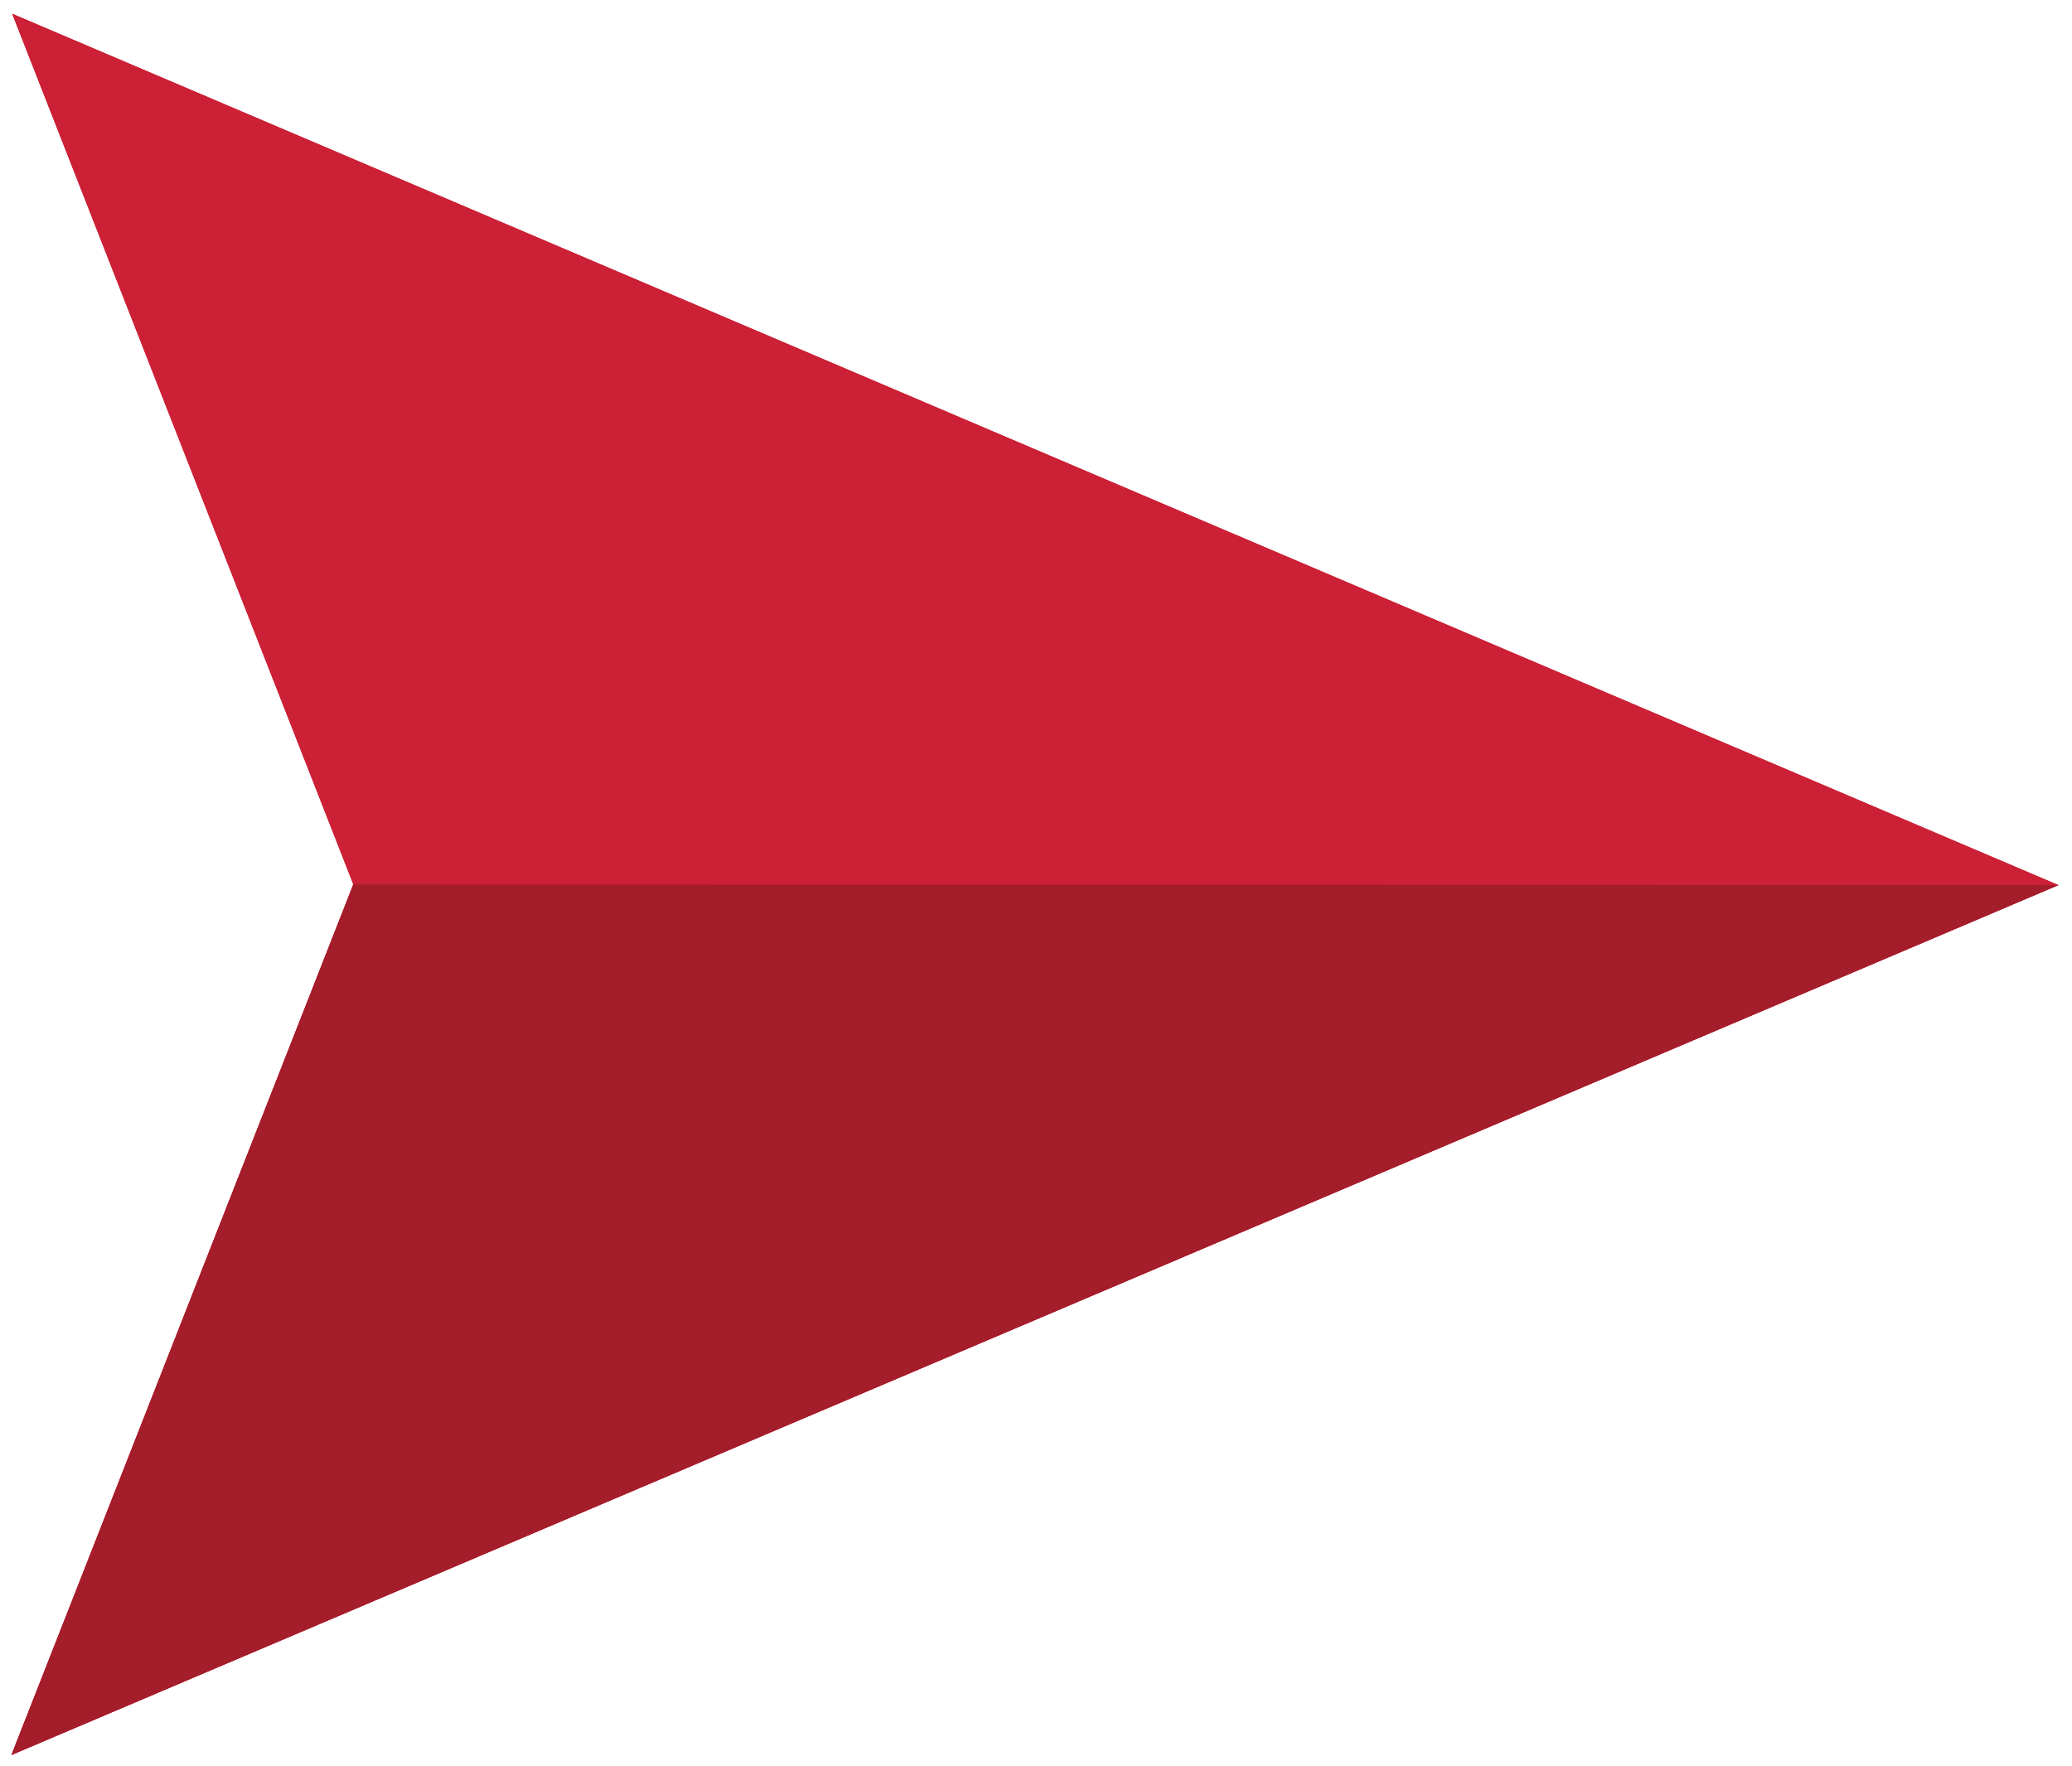 <?xml version="1.0" encoding="utf-8"?>
<!-- Generator: Adobe Illustrator 16.0.0, SVG Export Plug-In . SVG Version: 6.00 Build 0)  -->
<!DOCTYPE svg PUBLIC "-//W3C//DTD SVG 1.1//EN" "http://www.w3.org/Graphics/SVG/1.1/DTD/svg11.dtd">
<svg version="1.1" id="Layer_1" xmlns="http://www.w3.org/2000/svg" xmlns:xlink="http://www.w3.org/1999/xlink" x="0px" y="0px"
	 width="47.625px" height="40.6px" viewBox="0 0 47.625 40.6" enable-background="new 0 0 47.625 40.6" xml:space="preserve">
<g>
	<g>
		<polygon fill="#CC2036" points="0.263,40.342 47.313,20.346 0.28,0.316 8.121,20.33 		"/>
		<g>
			<polygon fill="#CC2036" points="0.28,0.316 8.121,20.33 0.263,40.342 47.313,20.346 			"/>
		</g>
	</g>
	<g>
		<polygon fill="#A31D2B" points="8.121,20.33 47.313,20.346 0.263,40.342 		"/>
	</g>
</g>
</svg>
